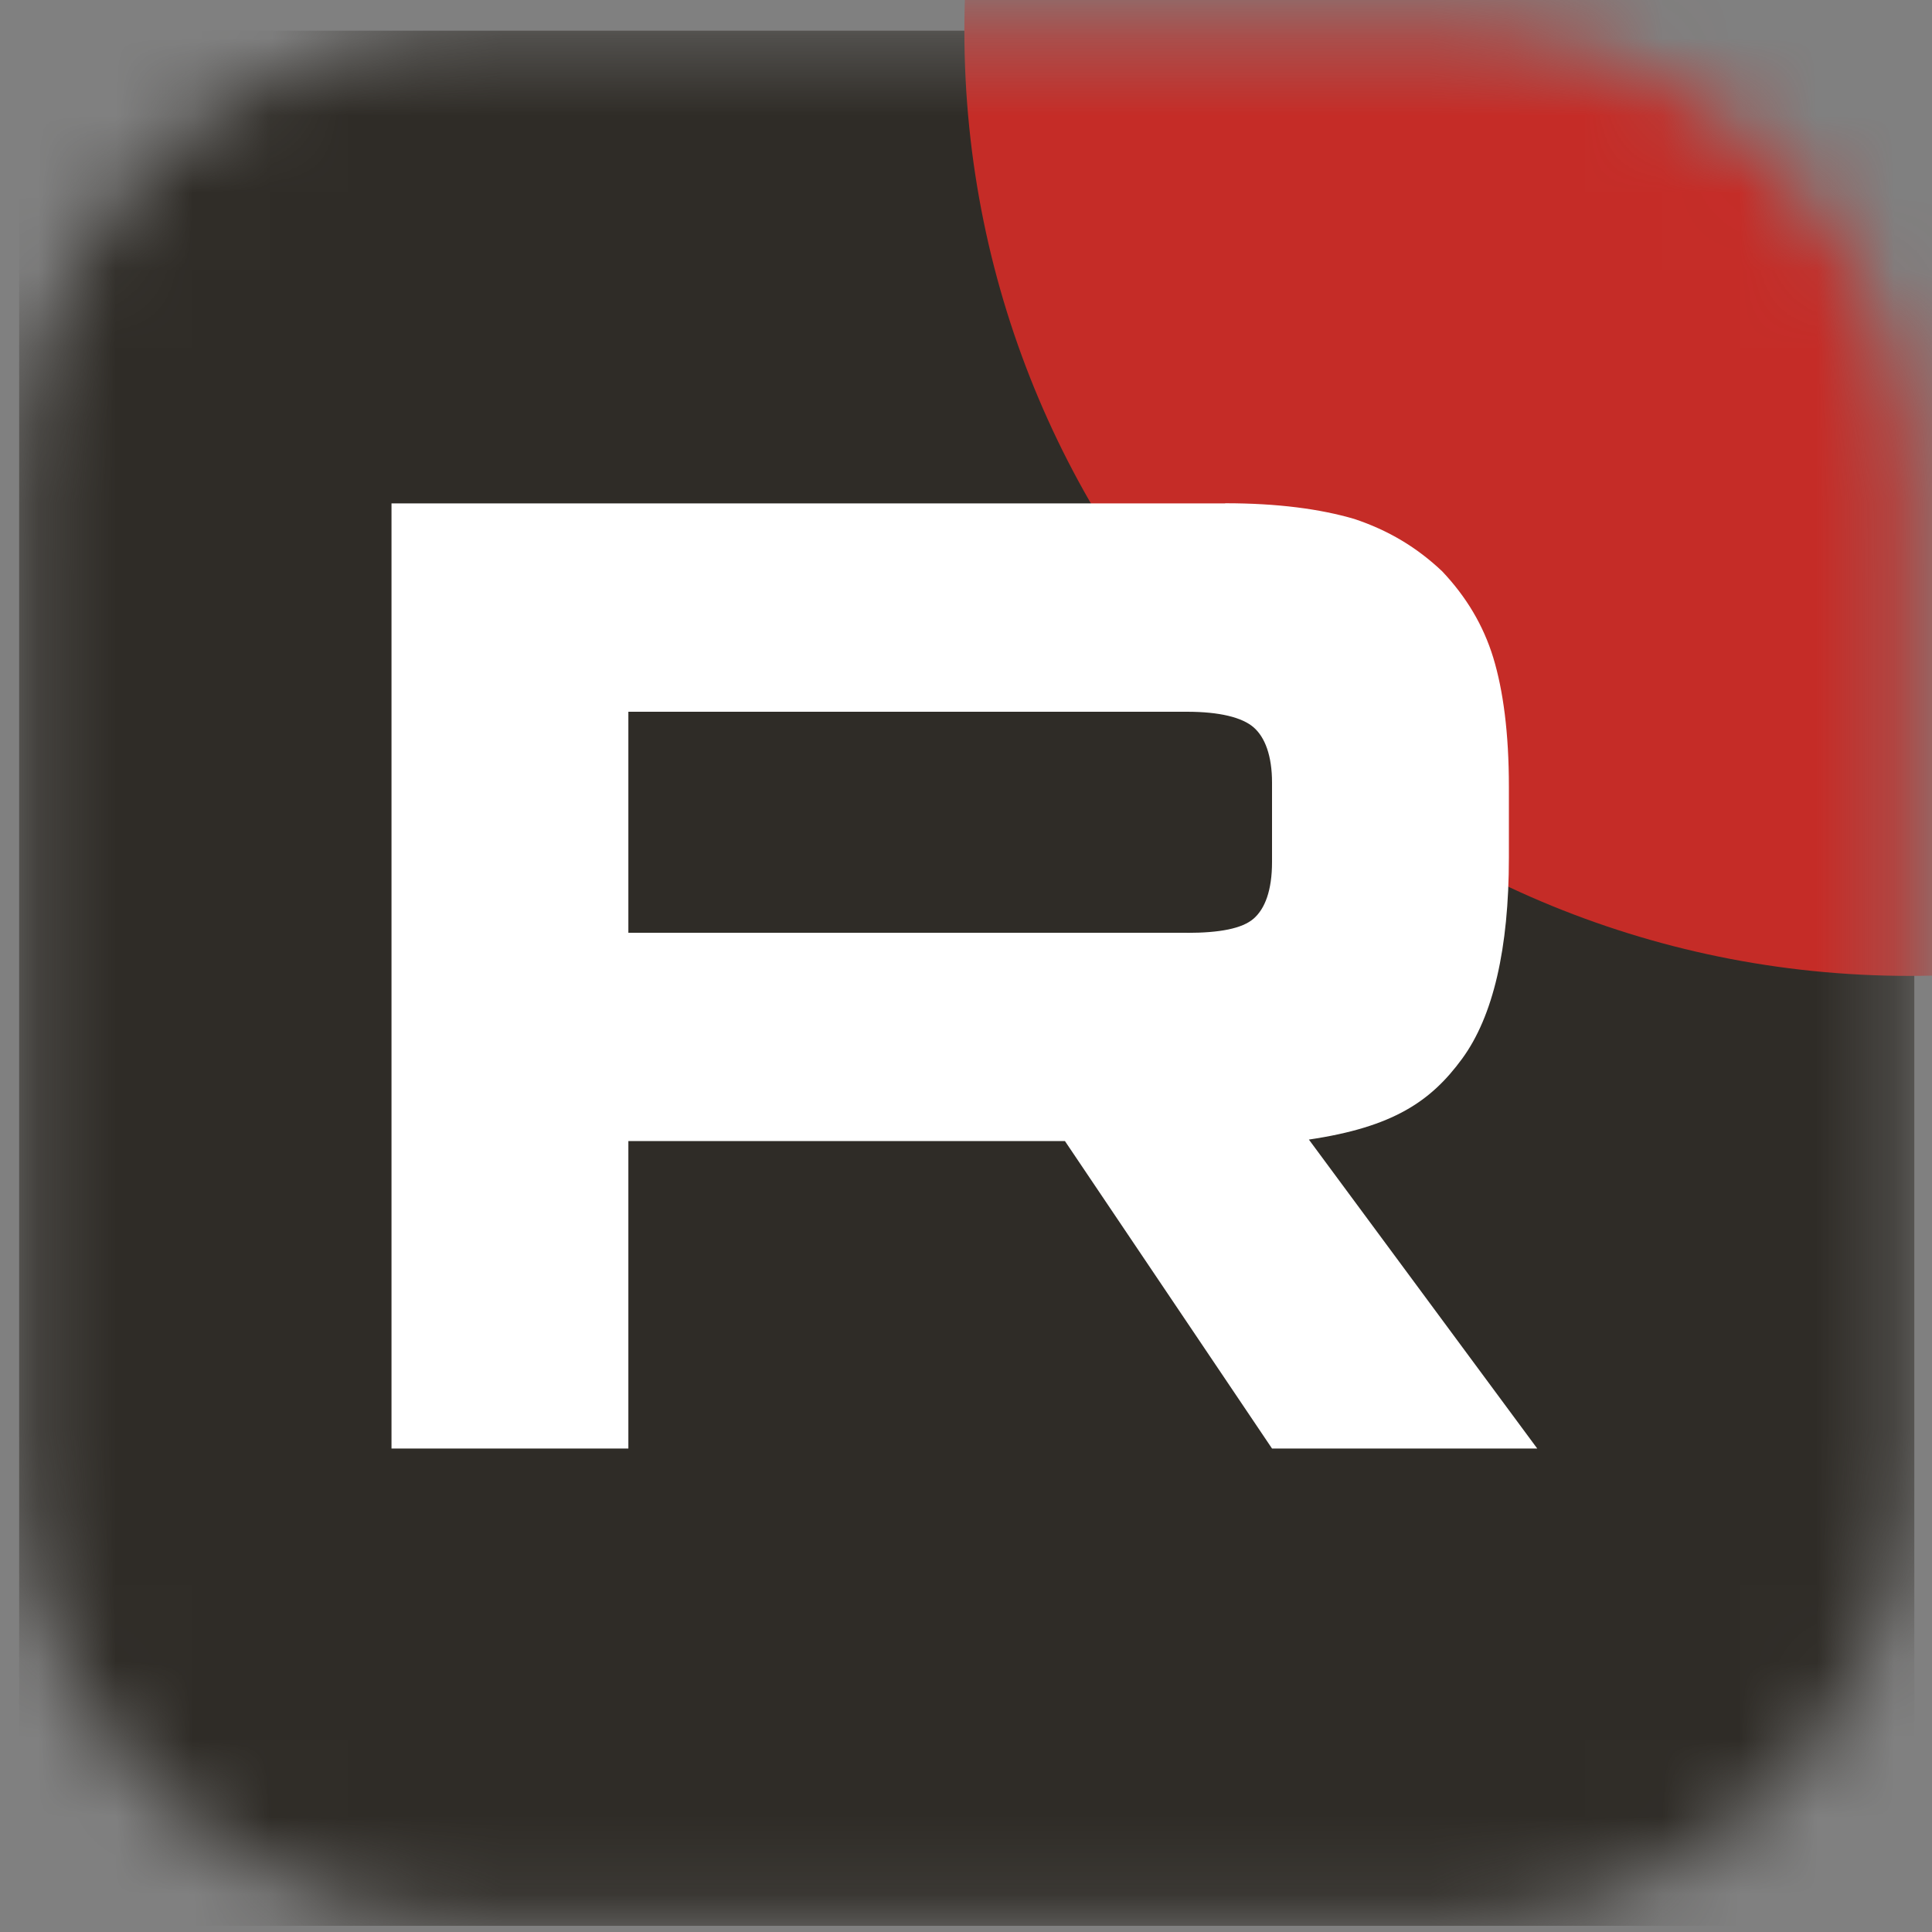 <svg width="25" height="25" viewBox="0 0 25 25" fill="none" xmlns="http://www.w3.org/2000/svg">
<rect x="0" y="0" width="25" height="25" fill="#808080" stroke="none"/>
<g clip-path="url(#clip0_570_7)">
<mask id="mask0_570_7" style="mask-type:luminance" maskUnits="userSpaceOnUse" x="0" y="0" width="25" height="25">
<path d="M18.76 0.397H6.198C2.912 0.397 0.248 3.061 0.248 6.347V18.909C0.248 22.195 2.912 24.86 6.198 24.86H18.76C22.047 24.86 24.711 22.195 24.711 18.909V6.347C24.711 3.061 22.047 0.397 18.76 0.397Z" fill="white"/>
</mask>
<g mask="url(#mask0_570_7)">
<path d="M24.771 0.397H0.248V24.92H24.771V0.397Z" fill="#2F2C27"/>
<path d="M24.71 12.628C31.465 12.628 36.941 7.152 36.941 0.397C36.941 -6.359 31.465 -11.835 24.71 -11.835C17.955 -11.835 12.479 -6.359 12.479 0.397C12.479 7.152 17.955 12.628 24.71 12.628Z" fill="#C52C27"/>
<path d="M15.359 12.07H8.131V9.21H15.359C15.781 9.21 16.074 9.283 16.222 9.412C16.369 9.54 16.46 9.779 16.46 10.127V11.154C16.46 11.521 16.369 11.759 16.222 11.887C16.074 12.016 15.781 12.071 15.359 12.071V12.07ZM15.854 6.514H5.066V18.744H8.131V14.765H13.78L16.46 18.744H19.892L16.937 14.746C18.027 14.585 18.516 14.251 18.919 13.701C19.323 13.15 19.525 12.271 19.525 11.097V10.18C19.525 9.483 19.451 8.933 19.323 8.511C19.194 8.09 18.974 7.723 18.662 7.393C18.332 7.081 17.965 6.862 17.524 6.715C17.084 6.586 16.533 6.512 15.854 6.512V6.514Z" fill="white"/>
</g>
</g>
<defs>
<clipPath id="clip0_570_7">
<rect width="25" height="25" fill="white"/>
</clipPath>
</defs>
</svg>
